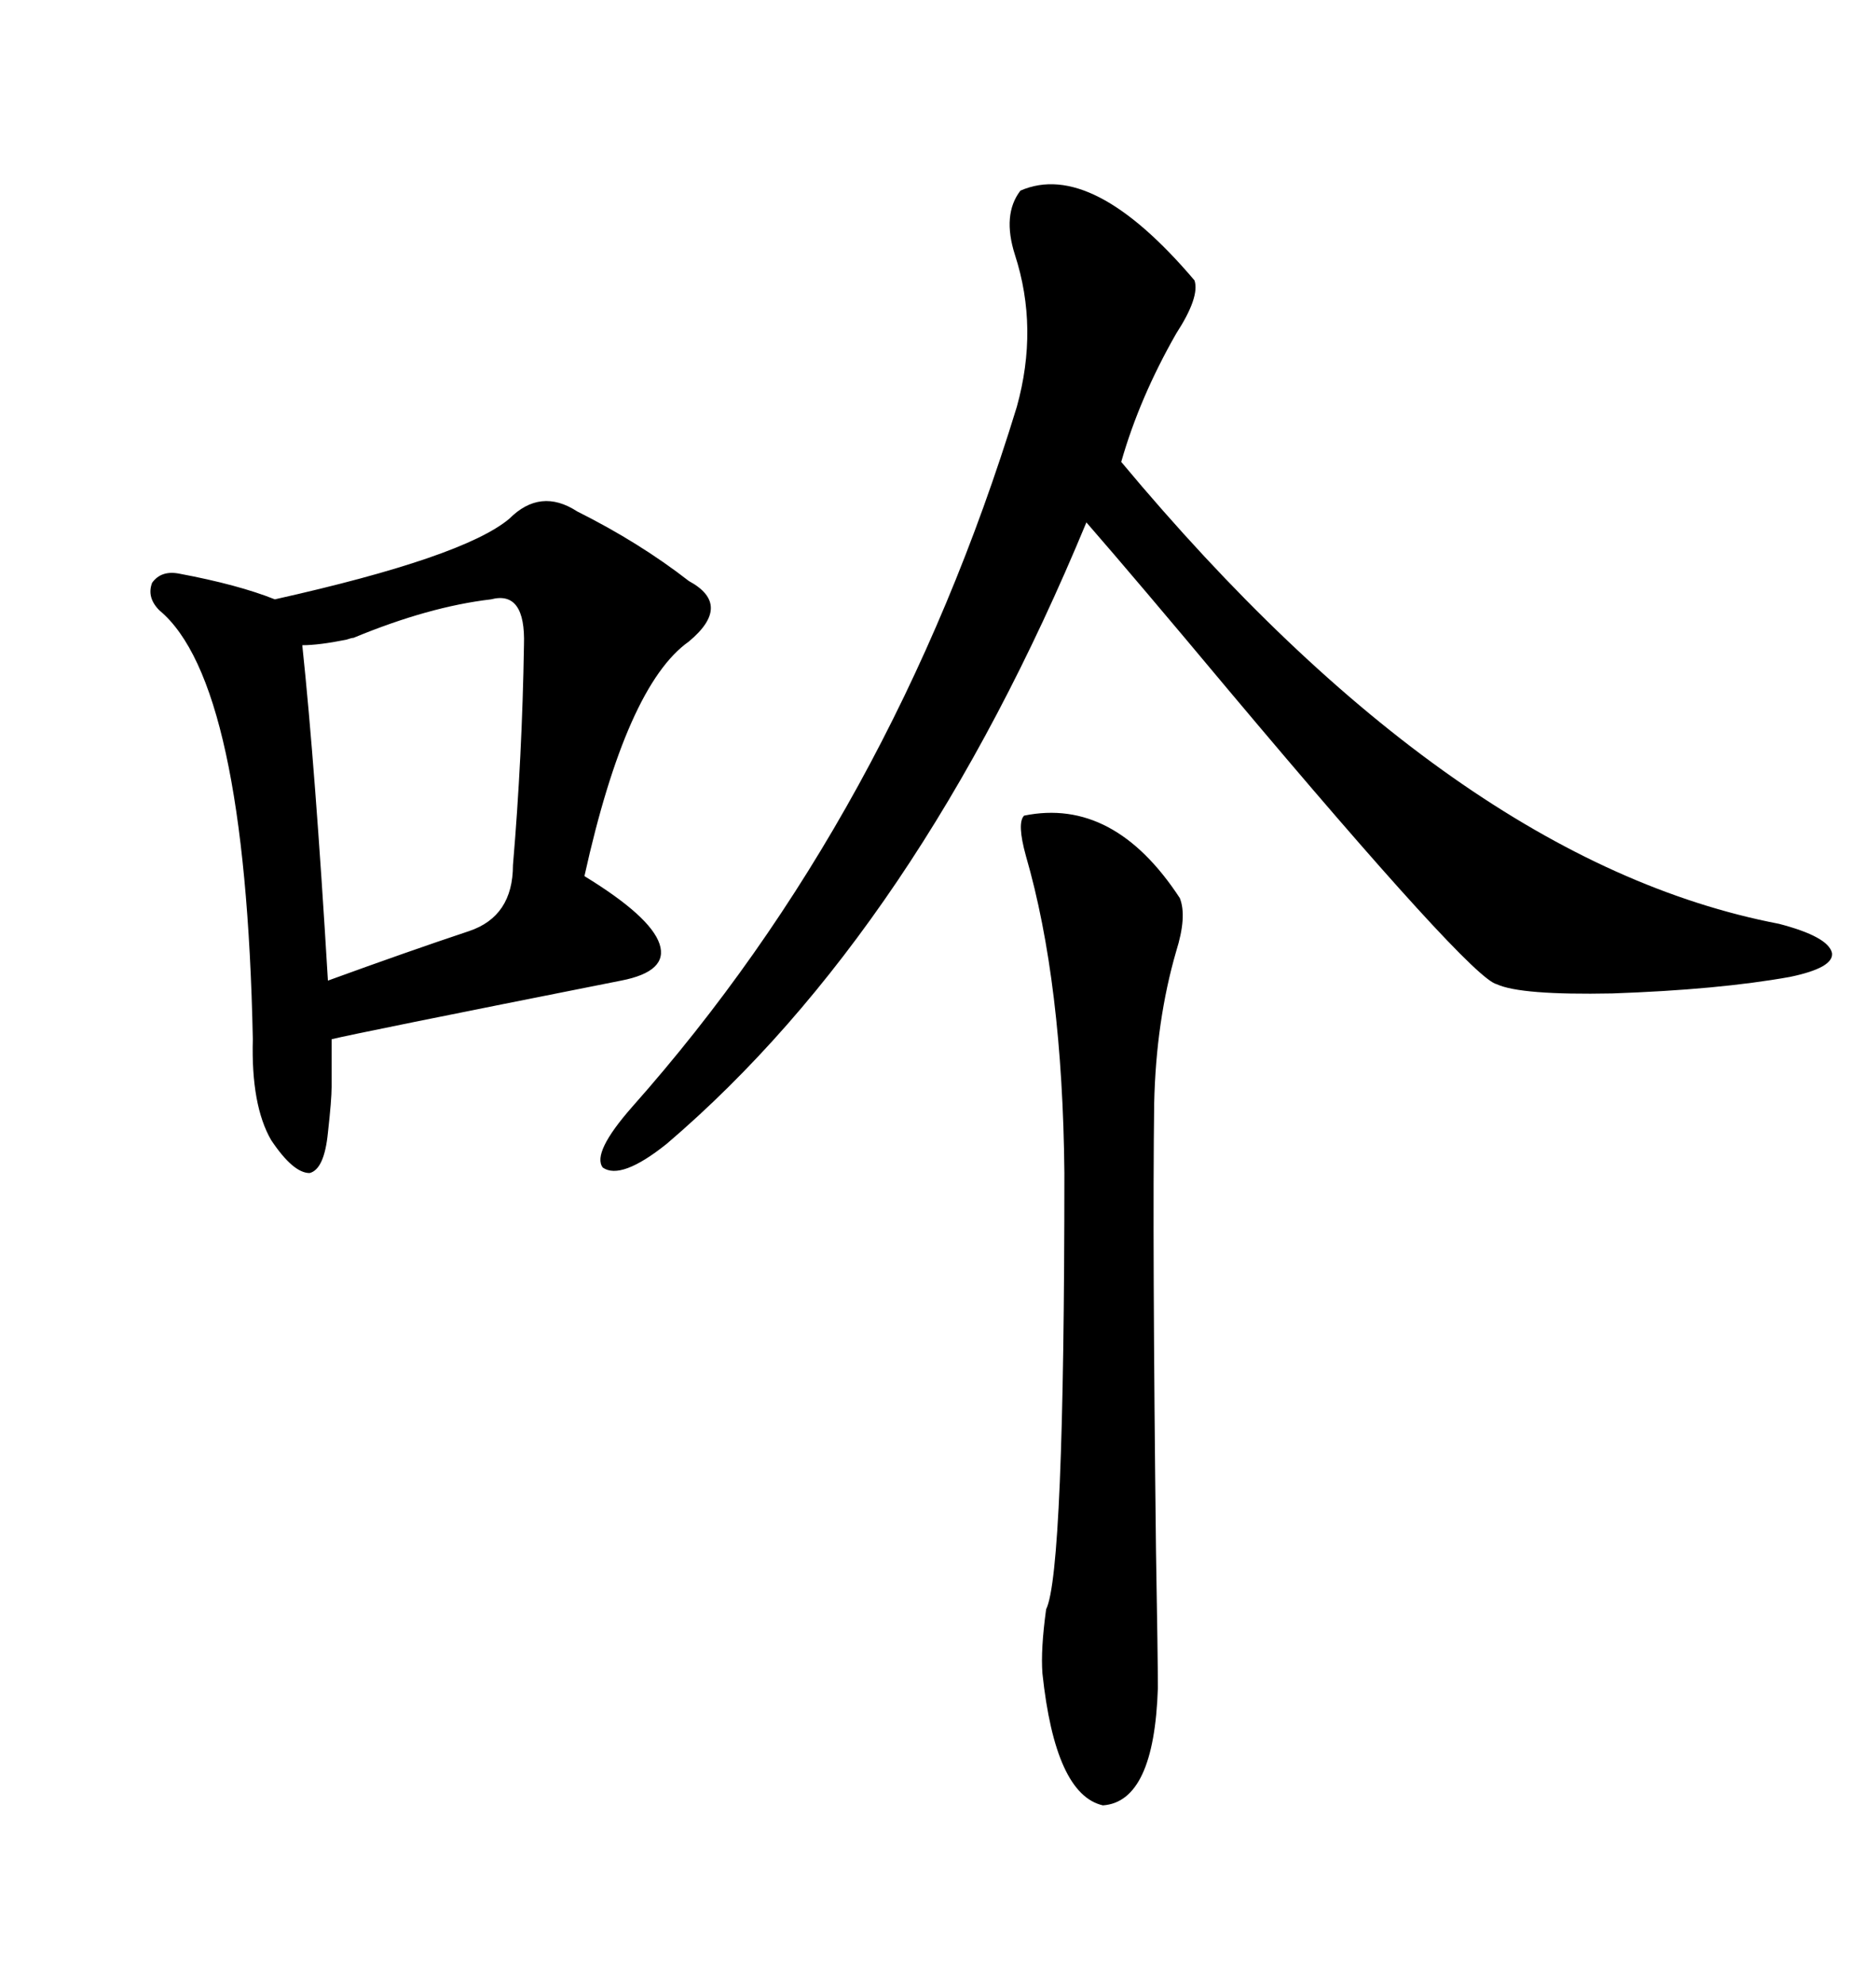 <svg xmlns="http://www.w3.org/2000/svg" xmlns:xlink="http://www.w3.org/1999/xlink" width="300" height="317.285"><path d="M81.45 82.91L81.45 82.91Q86.43 77.93 92.29 81.74L92.29 81.74Q102.25 86.72 110.16 92.87L110.16 92.87Q117.19 96.68 110.16 102.54L110.16 102.54Q100.20 109.57 93.46 140.04L93.46 140.04Q104.00 146.48 105.47 150.88L105.47 150.88Q106.93 155.27 99.32 156.74L99.32 156.74Q56.54 165.23 53.03 166.11L53.03 166.11Q53.03 171.97 53.03 173.73L53.03 173.73Q53.03 175.78 52.44 181.05L52.44 181.05Q51.86 186.91 49.51 187.50L49.51 187.50Q46.88 187.50 43.36 182.23L43.36 182.23Q40.14 176.66 40.43 166.11L40.43 166.11Q39.26 108.98 25.49 97.56L25.49 97.56Q23.44 95.51 24.32 93.16L24.32 93.16Q25.78 91.11 28.71 91.70L28.71 91.70Q38.09 93.46 43.95 95.80L43.95 95.80Q74.12 89.06 81.45 82.91ZM163.18 30.47L163.18 30.47Q174.61 25.49 191.02 44.82L191.02 44.82Q191.89 47.46 188.09 53.32L188.09 53.32Q182.23 63.57 179.30 73.83L179.30 73.83Q232.62 137.70 284.47 147.66L284.47 147.66Q292.38 149.71 292.97 152.34L292.97 152.34Q293.26 154.69 286.23 156.15L286.23 156.15Q274.80 158.20 257.81 158.79L257.81 158.79Q243.16 159.08 239.36 157.32L239.36 157.32Q235.25 156.45 196.58 110.45L196.58 110.45Q181.64 92.58 173.73 83.50L173.73 83.50Q146.78 148.54 106.64 182.81L106.64 182.81Q99.32 188.67 96.39 186.62L96.39 186.62Q94.63 184.28 101.07 176.95L101.07 176.95Q142.68 130.08 162.60 65.04L162.60 65.04Q166.11 52.44 162.30 40.72L162.30 40.72Q160.25 34.28 163.18 30.47ZM163.77 130.37L163.77 130.37Q178.13 127.44 188.67 143.55L188.67 143.55Q189.84 146.48 188.09 152.05L188.09 152.05Q184.86 163.18 184.57 176.37L184.57 176.37Q184.28 198.34 184.86 247.85L184.86 247.85Q185.16 265.14 185.16 269.82L185.16 269.82Q184.57 287.99 176.37 288.57L176.37 288.57Q168.75 286.82 166.70 267.48L166.70 267.48Q166.41 263.67 167.29 257.23L167.29 257.23Q170.21 251.37 170.21 187.50L170.21 187.50Q169.92 157.03 164.06 136.82L164.06 136.82Q162.60 131.54 163.77 130.37ZM78.52 95.80L78.52 95.80Q68.55 96.97 56.54 101.95L56.54 101.95Q56.25 101.95 55.37 102.25L55.37 102.25Q50.98 103.13 48.34 103.13L48.34 103.13Q50.39 122.46 52.44 156.74L52.44 156.74Q65.33 152.05 75 148.83L75 148.83Q82.03 146.48 82.03 138.28L82.03 138.28Q83.50 121.00 83.79 103.13L83.79 103.13Q84.08 94.34 78.52 95.80Z"/></svg>